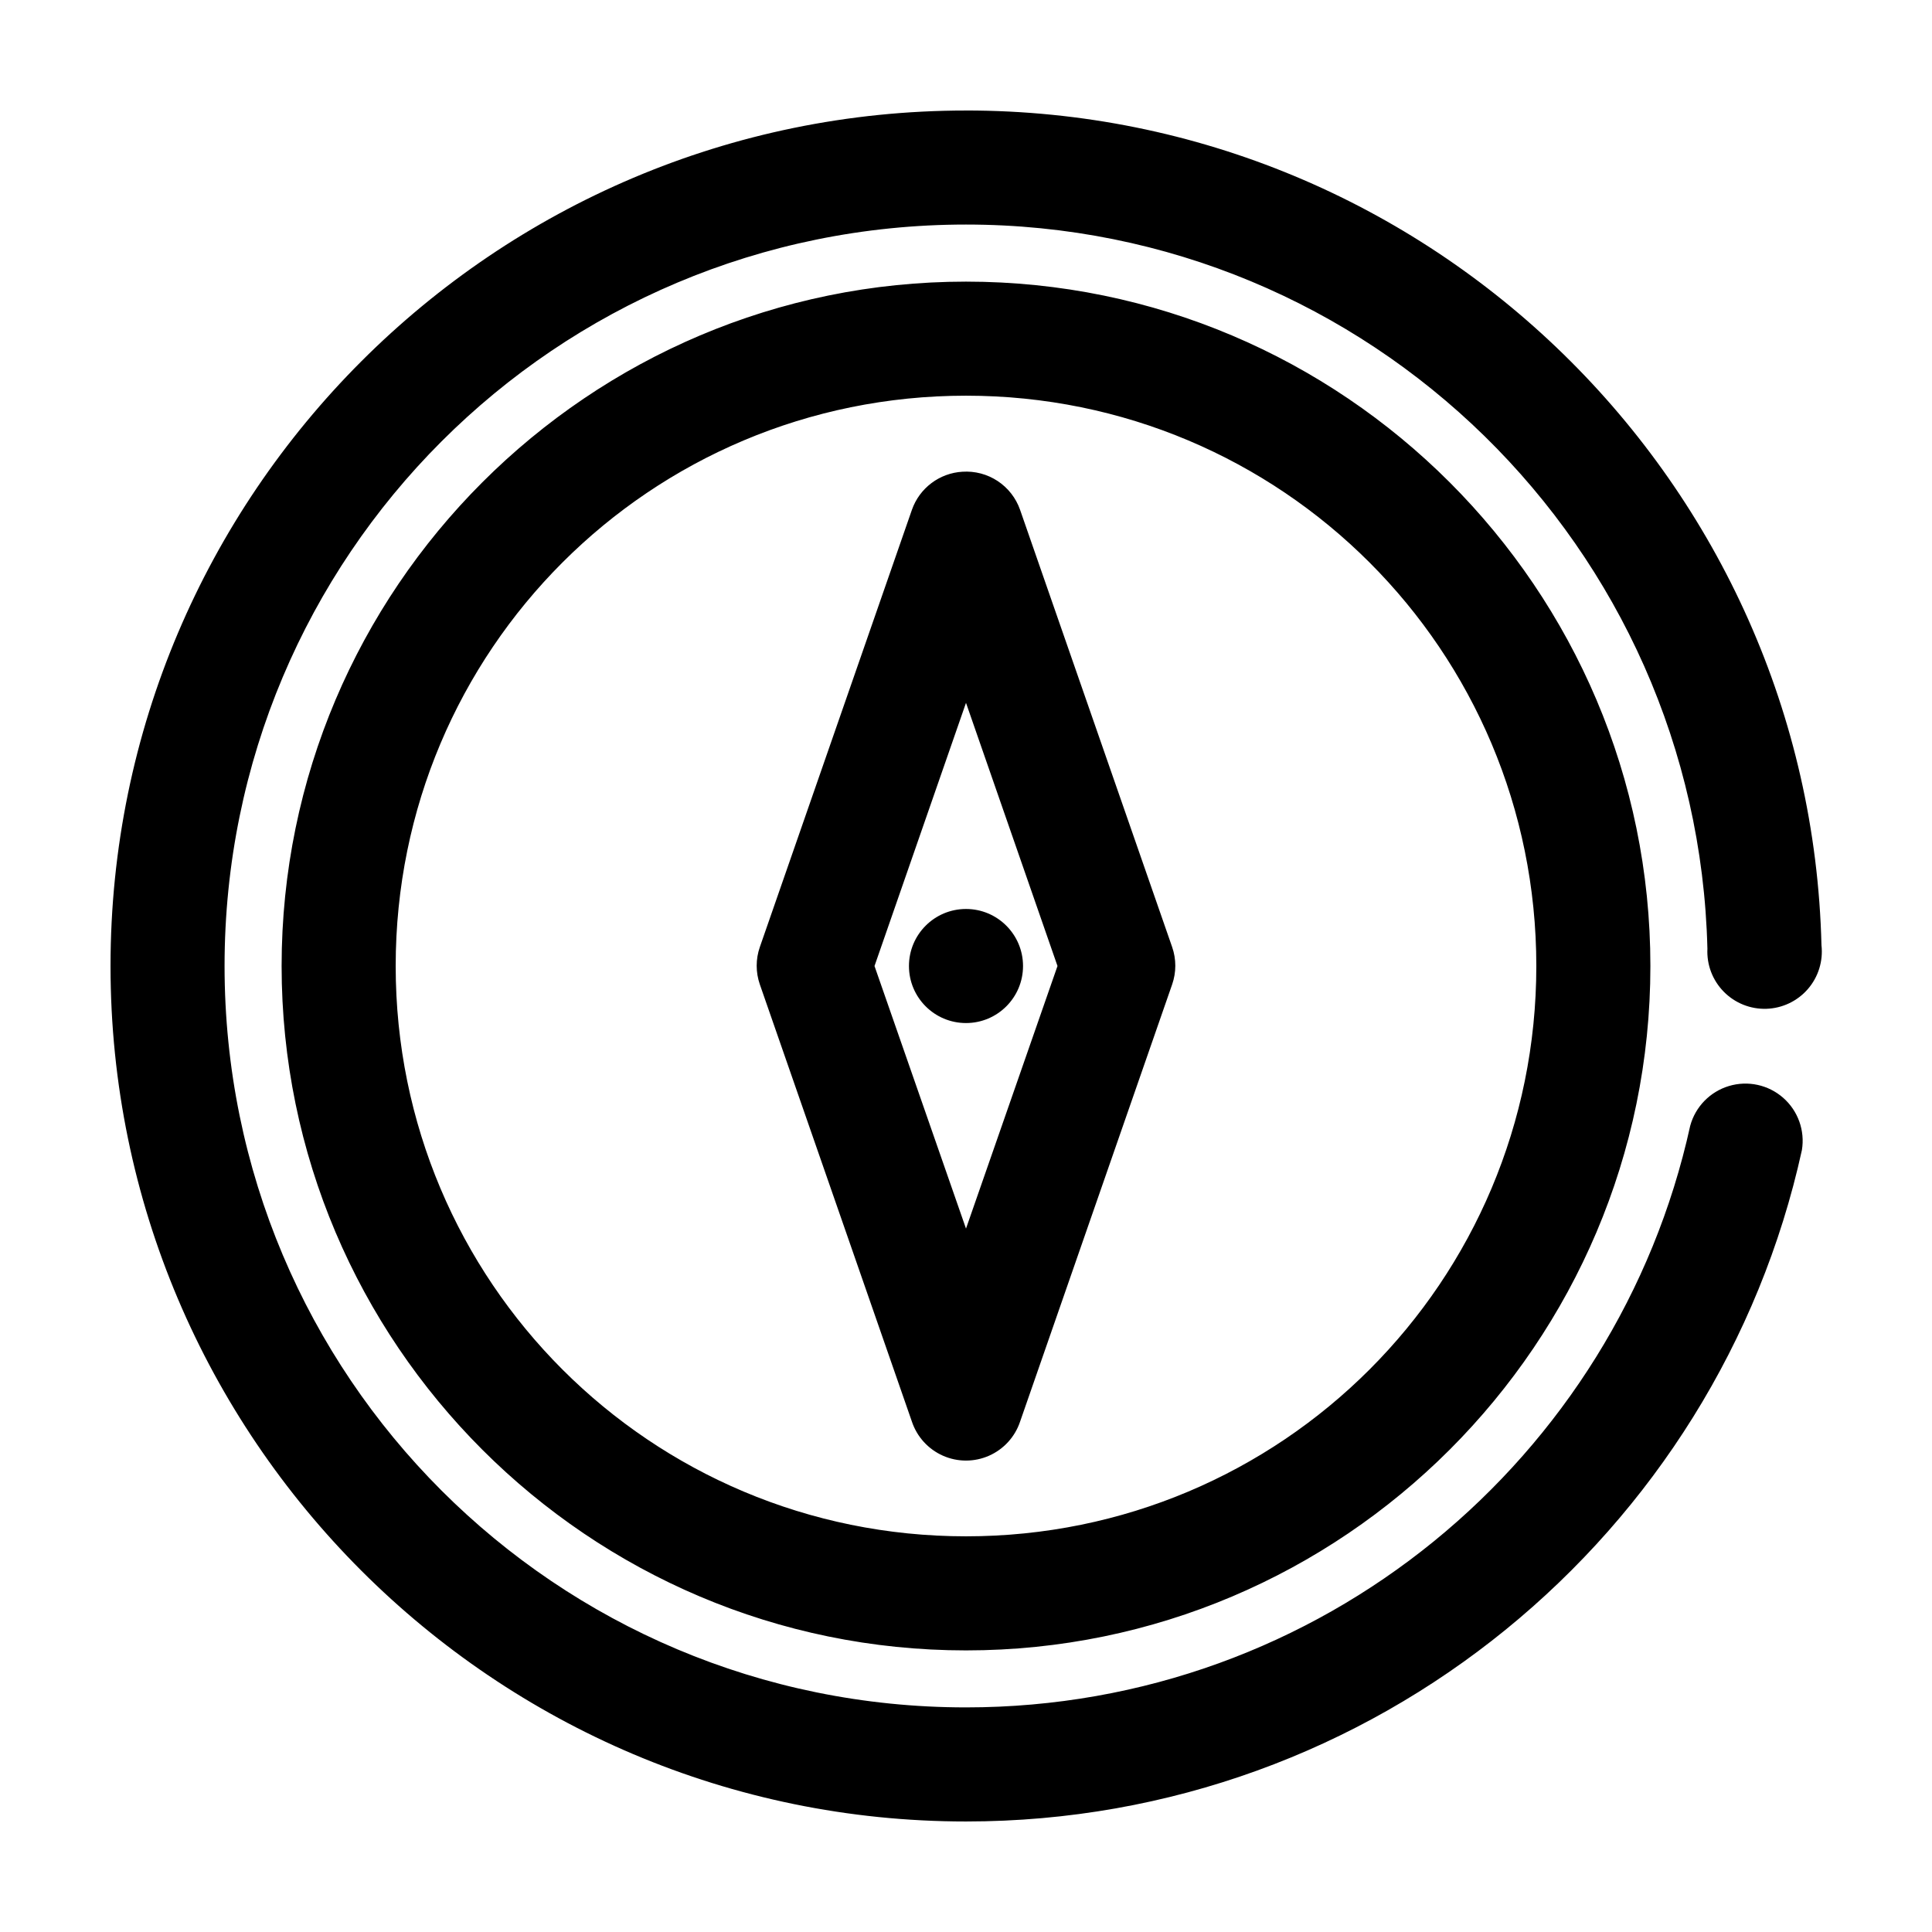 <?xml version="1.0" encoding="UTF-8"?>
<!-- Uploaded to: ICON Repo, www.iconrepo.com, Generator: ICON Repo Mixer Tools -->
<svg fill="#000000" width="800px" height="800px" version="1.1" viewBox="144 144 512 512" xmlns="http://www.w3.org/2000/svg">
 <path d="m400 173.29c-125.04 0-226.71 101.68-226.71 226.71 0 125.03 101.68 226.71 226.71 226.71 108.27 0 199.16-76.145 221.52-177.91 0.855-5.164-1.016-10.402-4.945-13.859-3.934-3.457-9.367-4.644-14.383-3.137-5.012 1.504-8.895 5.492-10.27 10.543-19.359 88.113-97.793 154.13-191.92 154.13-108.7 0-196.49-87.789-196.49-196.48s87.793-196.49 196.49-196.49c107.04 0 193.89 85.535 196.48 191.92-0.211 4.231 1.359 8.355 4.328 11.379s7.062 4.668 11.297 4.535c4.234-0.133 8.223-2.031 10.996-5.231 2.773-3.203 4.082-7.418 3.606-11.629-2.988-122.48-103.54-221.2-226.71-221.2zm0 45.344c-99.992 0-181.37 81.379-181.37 181.37 0 99.988 81.379 181.37 181.37 181.37 99.988 0 181.37-81.383 181.37-181.37 0-99.992-81.383-181.37-181.37-181.37zm0 30.227c83.652 0 151.14 67.488 151.14 151.14 0 83.652-67.488 151.14-151.14 151.14-83.656 0-151.14-67.488-151.14-151.14 0-83.656 67.488-151.14 151.14-151.14zm-0.945 20.152c-2.977 0.172-5.836 1.223-8.215 3.016-2.383 1.793-4.18 4.25-5.168 7.062l-40.305 115.88c-1.117 3.211-1.117 6.707 0 9.918l40.305 115.88c1.355 4.027 4.34 7.297 8.227 9.012 3.887 1.715 8.312 1.715 12.199 0 3.887-1.715 6.875-4.984 8.227-9.012l40.305-115.88c1.117-3.211 1.117-6.707 0-9.918l-40.305-115.88c-1.094-3.121-3.18-5.793-5.938-7.613-2.758-1.82-6.035-2.684-9.332-2.465zm0.945 61.246 24.246 69.746-24.246 69.586-24.246-69.586zm0 54.629c-8.348 0-15.117 6.769-15.117 15.117s6.769 15.113 15.117 15.113 15.113-6.766 15.113-15.113-6.766-15.117-15.113-15.117z"/>
</svg>